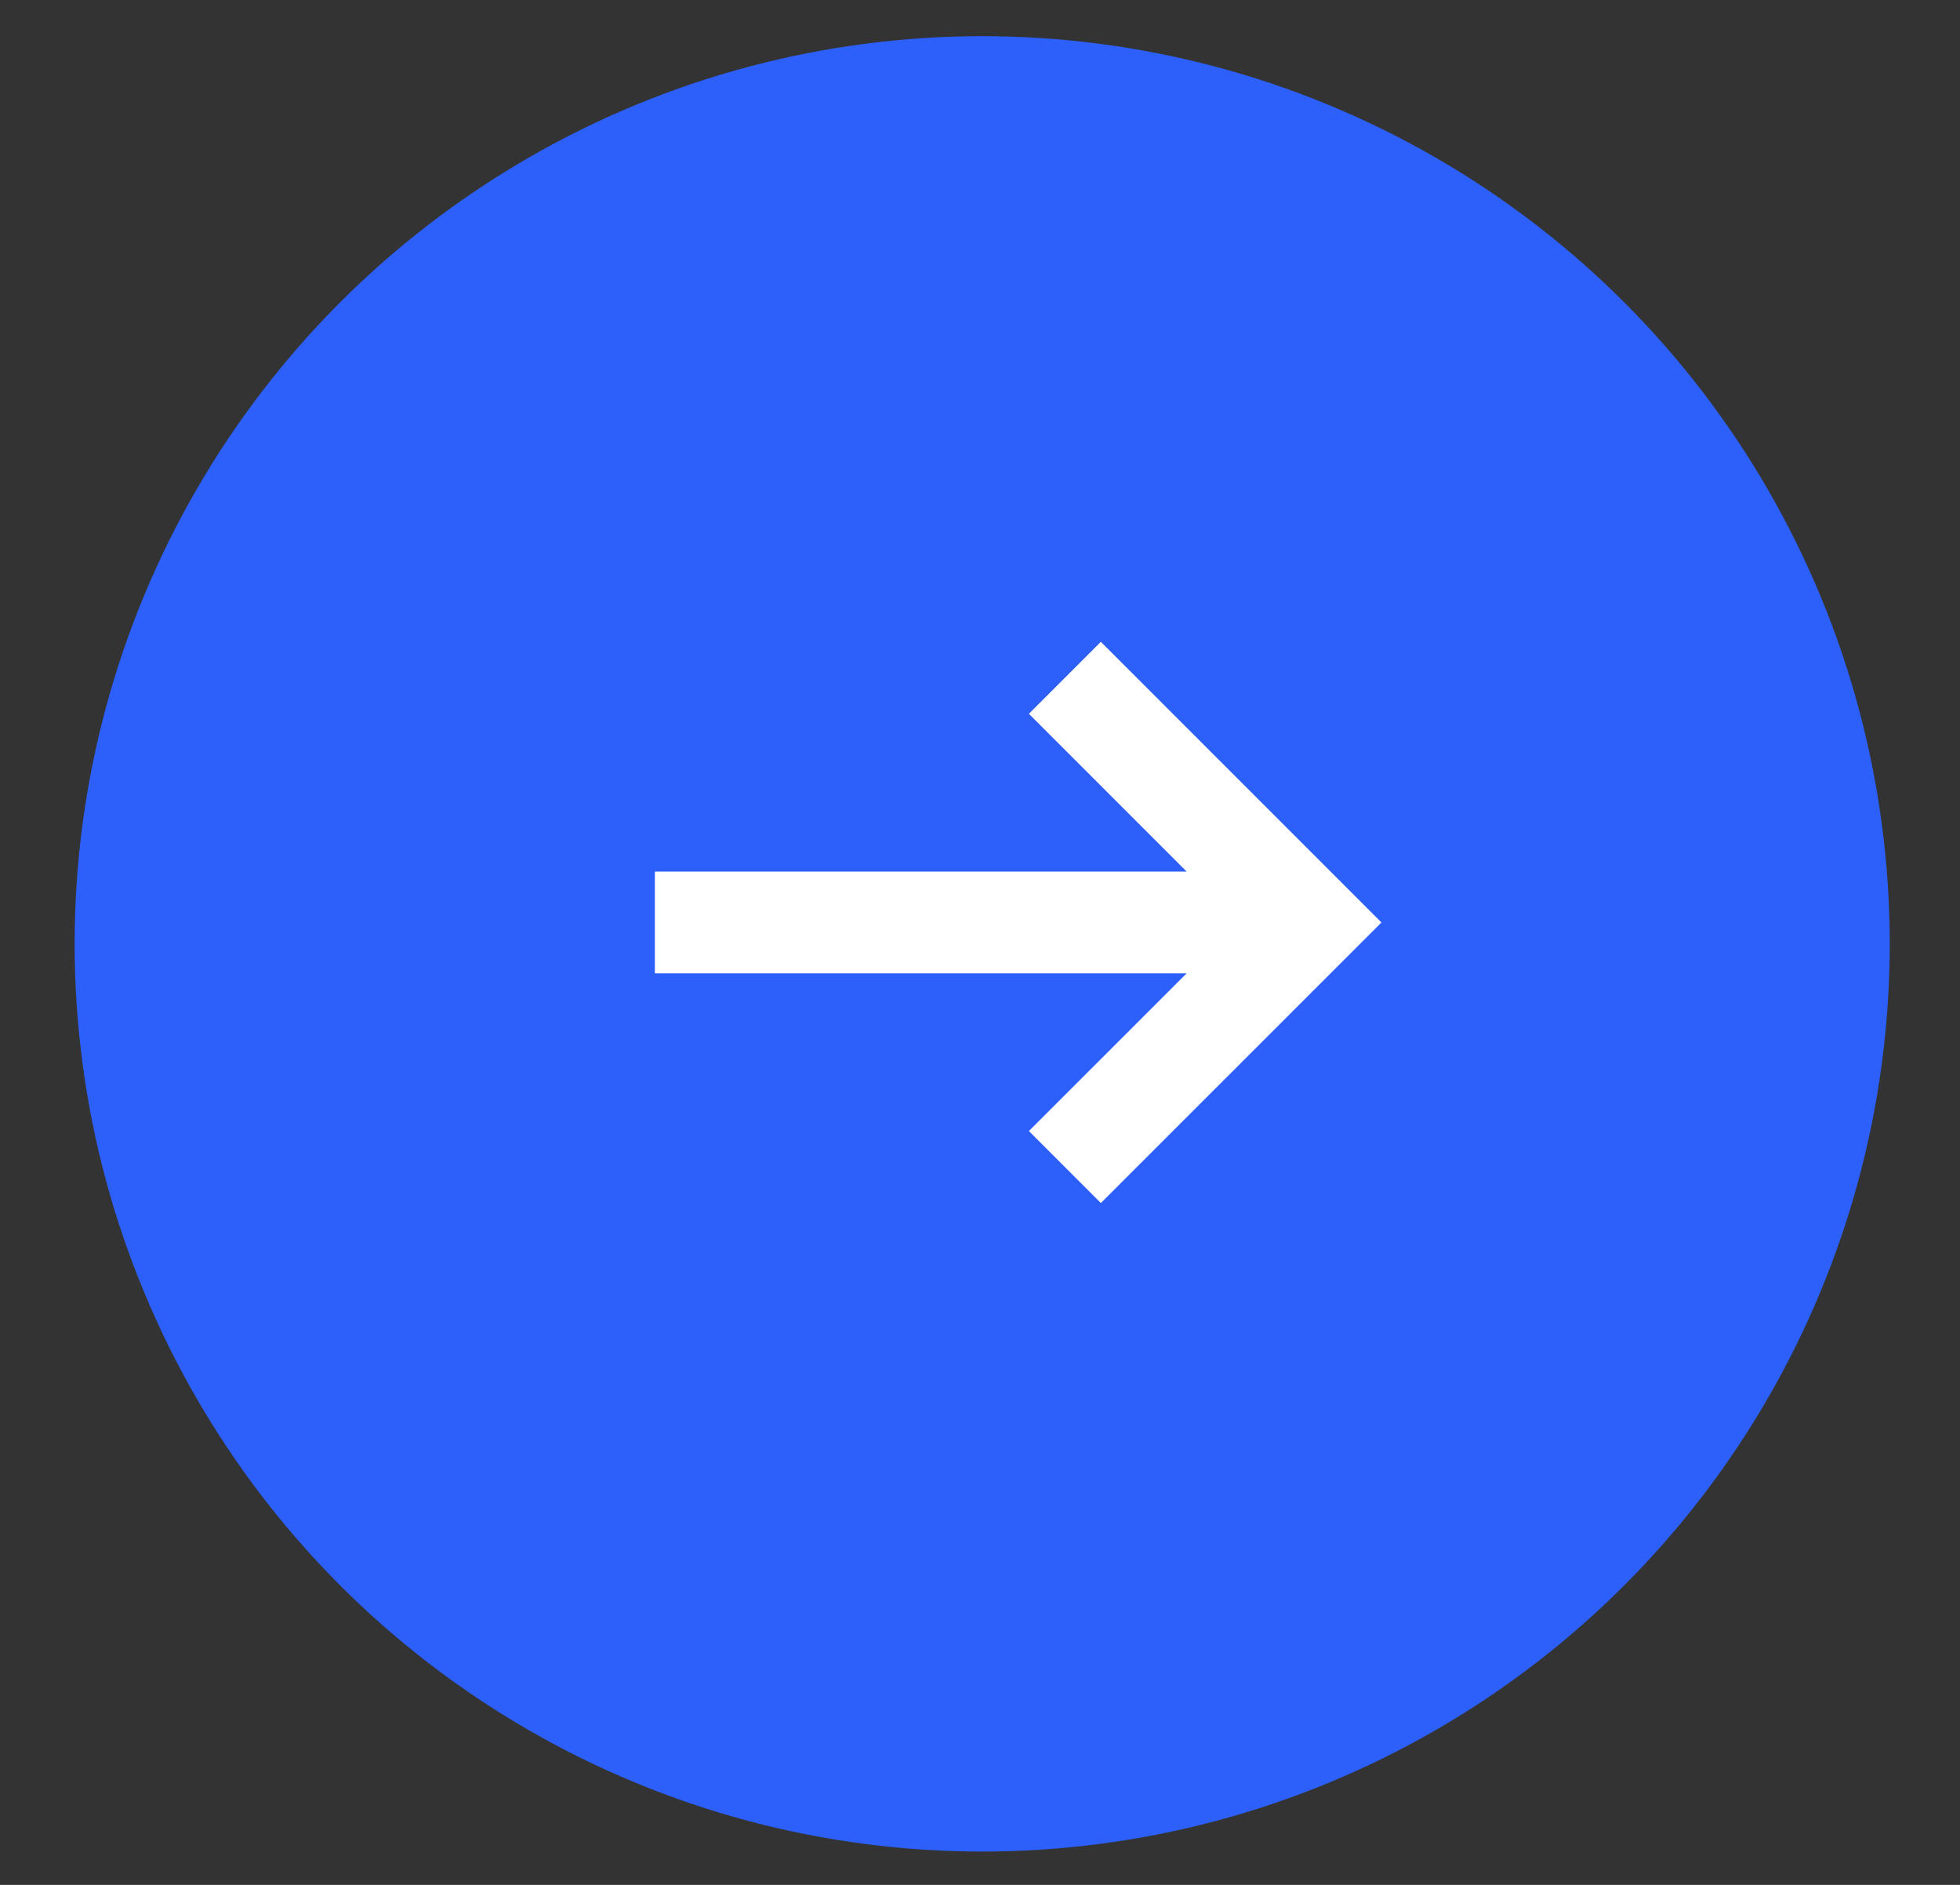 <svg width="26" height="25" viewBox="0 0 26 25" xmlns="http://www.w3.org/2000/svg">
    <rect x="0" y="0" width="26" height="25" fill="#333333" stroke="none"/>
    <g transform="translate(.99 .48)" fill="none" fill-rule="evenodd">
        <circle fill="#2D5FFB" fill-rule="nonzero" cx="12.039" cy="12.039" r="12.039"/>
        <path stroke="#FFF" stroke-width="1.35" d="m13.136 8.51 3.245 3.245-3.245 3.244M16.381 11.755H7.697"/>
    </g>
</svg>
